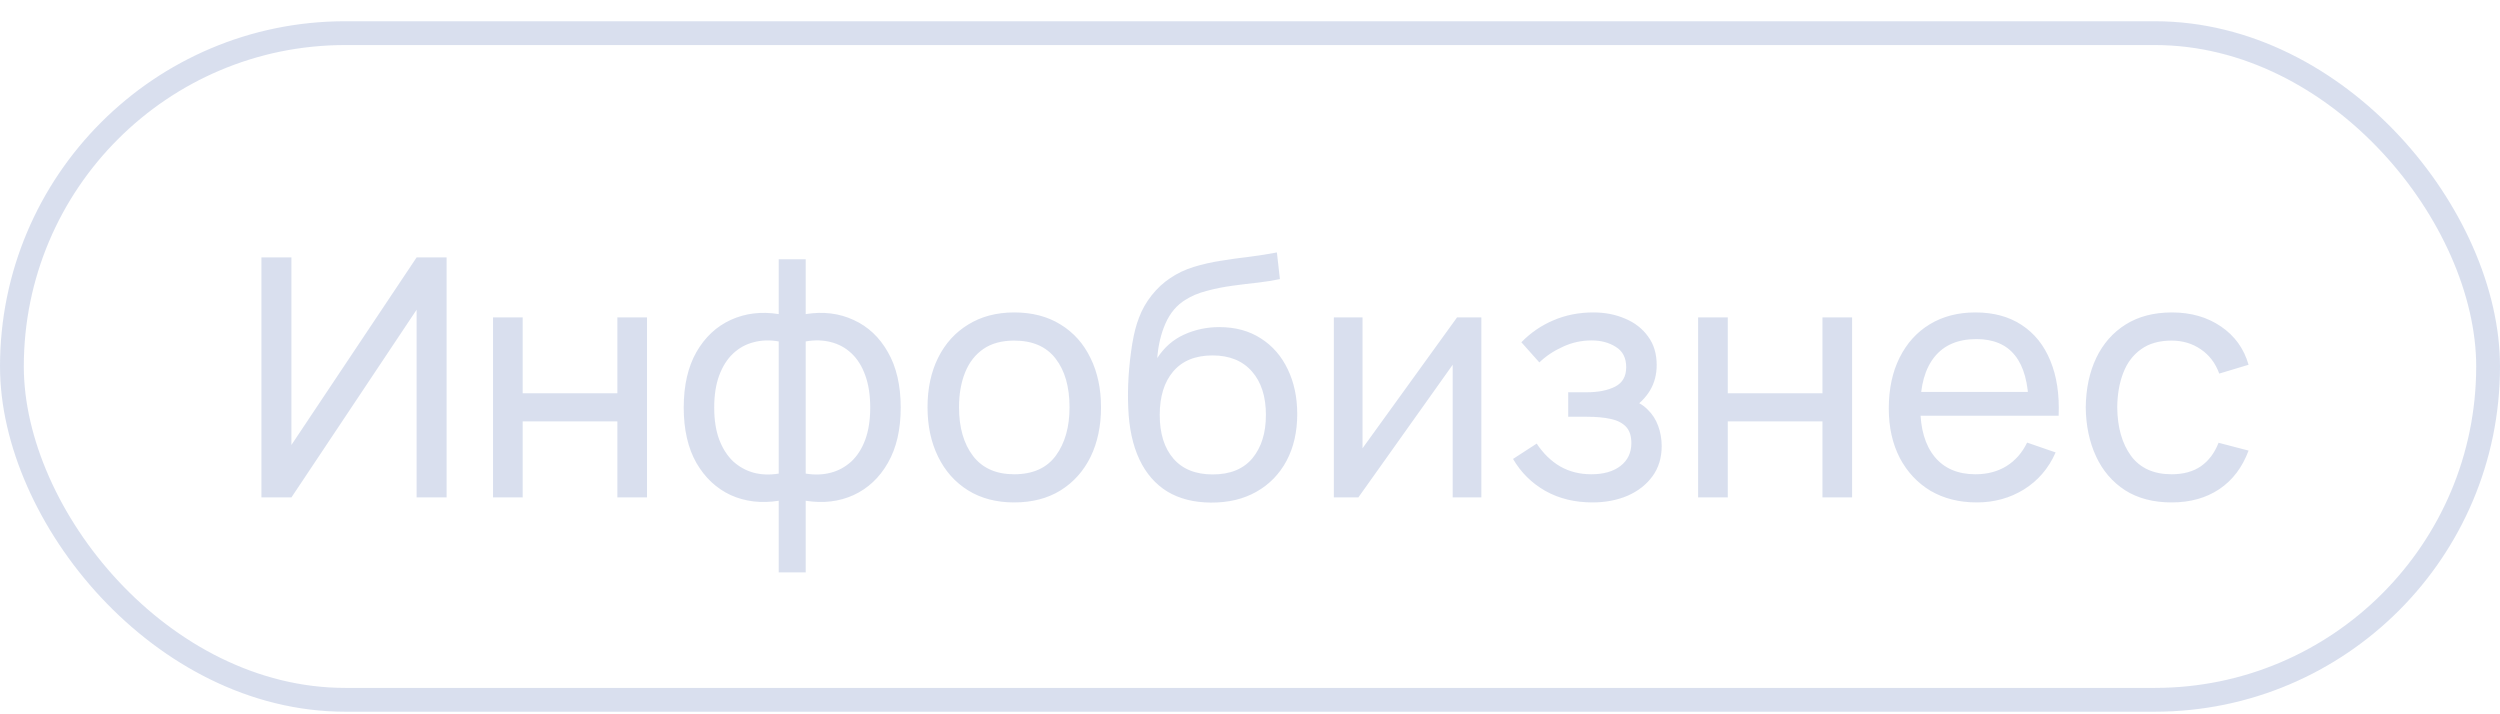 <?xml version="1.0" encoding="UTF-8"?> <svg xmlns="http://www.w3.org/2000/svg" width="105" height="30" viewBox="0 0 105 30" fill="none"> <g opacity="0.5"> <rect x="0.5" y="1.392" width="104" height="28" rx="14" stroke="#B3C0DE"></rect> <path d="M18.757 20.892H17.497V13.01L12.24 20.892H10.98V10.812H12.24V18.687L17.497 10.812H18.757V20.892ZM20.707 20.892V13.332H21.953V16.517H25.929V13.332H27.175V20.892H25.929V17.7H21.953V20.892H20.707ZM32.706 24.042V21.032C31.969 21.148 31.297 21.069 30.69 20.794C30.088 20.514 29.608 20.063 29.248 19.443C28.894 18.817 28.716 18.043 28.716 17.119C28.716 16.19 28.894 15.413 29.248 14.788C29.608 14.162 30.088 13.712 30.69 13.437C31.297 13.157 31.969 13.075 32.706 13.192V10.889H33.84V13.192C34.578 13.075 35.247 13.157 35.849 13.437C36.456 13.712 36.937 14.162 37.291 14.788C37.651 15.413 37.83 16.19 37.83 17.119C37.83 18.043 37.651 18.817 37.291 19.443C36.937 20.063 36.456 20.514 35.849 20.794C35.247 21.069 34.578 21.148 33.84 21.032V24.042H32.706ZM32.706 19.891V14.34C32.328 14.274 31.976 14.286 31.649 14.375C31.323 14.459 31.036 14.617 30.788 14.851C30.541 15.084 30.347 15.39 30.207 15.768C30.067 16.146 29.997 16.596 29.997 17.119C29.997 17.637 30.067 18.085 30.207 18.463C30.352 18.841 30.548 19.146 30.795 19.38C31.047 19.608 31.337 19.767 31.663 19.856C31.99 19.94 32.338 19.951 32.706 19.891ZM33.84 19.891C34.209 19.951 34.557 19.94 34.883 19.856C35.21 19.772 35.499 19.615 35.751 19.387C36.003 19.153 36.199 18.848 36.339 18.47C36.479 18.092 36.549 17.641 36.549 17.119C36.549 16.591 36.479 16.139 36.339 15.761C36.204 15.383 36.013 15.077 35.765 14.844C35.518 14.61 35.229 14.452 34.897 14.368C34.571 14.284 34.218 14.274 33.84 14.34V19.891ZM42.596 21.102C41.845 21.102 41.197 20.931 40.651 20.591C40.109 20.25 39.691 19.779 39.398 19.177C39.103 18.575 38.956 17.884 38.956 17.105C38.956 16.311 39.106 15.616 39.404 15.019C39.703 14.421 40.126 13.957 40.672 13.626C41.218 13.29 41.859 13.122 42.596 13.122C43.352 13.122 44.004 13.292 44.55 13.633C45.096 13.969 45.513 14.438 45.803 15.04C46.096 15.637 46.243 16.325 46.243 17.105C46.243 17.893 46.096 18.589 45.803 19.191C45.508 19.788 45.089 20.257 44.542 20.598C43.996 20.934 43.348 21.102 42.596 21.102ZM42.596 19.919C43.38 19.919 43.964 19.657 44.346 19.135C44.729 18.612 44.92 17.935 44.92 17.105C44.92 16.251 44.727 15.572 44.34 15.068C43.952 14.559 43.371 14.305 42.596 14.305C42.069 14.305 41.635 14.424 41.294 14.662C40.954 14.9 40.7 15.229 40.532 15.649C40.364 16.069 40.279 16.554 40.279 17.105C40.279 17.954 40.475 18.635 40.867 19.149C41.26 19.662 41.836 19.919 42.596 19.919ZM50.858 21.109C50.144 21.104 49.535 20.95 49.031 20.647C48.527 20.339 48.135 19.888 47.855 19.296C47.575 18.703 47.418 17.977 47.386 17.119C47.367 16.722 47.372 16.286 47.4 15.81C47.432 15.334 47.484 14.876 47.554 14.438C47.628 13.999 47.722 13.637 47.834 13.353C47.96 13.012 48.137 12.697 48.366 12.408C48.599 12.114 48.86 11.871 49.15 11.68C49.444 11.479 49.773 11.323 50.137 11.211C50.501 11.099 50.881 11.012 51.278 10.952C51.679 10.886 52.08 10.83 52.482 10.784C52.883 10.732 53.266 10.672 53.63 10.602L53.756 11.722C53.499 11.778 53.196 11.827 52.846 11.869C52.496 11.906 52.132 11.95 51.754 12.002C51.38 12.053 51.021 12.125 50.676 12.219C50.335 12.307 50.041 12.431 49.794 12.59C49.43 12.809 49.15 13.138 48.954 13.577C48.762 14.011 48.646 14.498 48.604 15.04C48.893 14.592 49.269 14.263 49.731 14.053C50.193 13.843 50.685 13.738 51.208 13.738C51.884 13.738 52.468 13.896 52.958 14.214C53.448 14.526 53.823 14.958 54.085 15.509C54.351 16.059 54.484 16.687 54.484 17.392C54.484 18.138 54.334 18.792 54.036 19.352C53.737 19.912 53.315 20.346 52.769 20.654C52.227 20.962 51.59 21.113 50.858 21.109ZM50.935 19.926C51.667 19.926 52.223 19.699 52.601 19.247C52.979 18.789 53.168 18.183 53.168 17.427C53.168 16.652 52.972 16.043 52.58 15.6C52.188 15.152 51.637 14.928 50.928 14.928C50.209 14.928 49.658 15.152 49.276 15.6C48.898 16.043 48.709 16.652 48.709 17.427C48.709 18.206 48.9 18.817 49.283 19.261C49.665 19.704 50.216 19.926 50.935 19.926ZM62.217 13.332V20.892H61.013V15.32L57.051 20.892H56.022V13.332H57.226V18.827L61.195 13.332H62.217ZM66.886 21.102C66.14 21.102 65.479 20.941 64.905 20.619C64.331 20.292 63.879 19.844 63.547 19.275L64.541 18.631C64.817 19.046 65.146 19.366 65.528 19.59C65.911 19.809 66.347 19.919 66.837 19.919C67.351 19.919 67.759 19.802 68.062 19.569C68.366 19.331 68.517 19.011 68.517 18.61C68.517 18.311 68.443 18.082 68.293 17.924C68.144 17.765 67.929 17.655 67.649 17.595C67.369 17.534 67.036 17.504 66.648 17.504H65.864V16.475H66.641C67.131 16.475 67.53 16.395 67.838 16.237C68.146 16.078 68.3 15.807 68.3 15.425C68.3 15.033 68.156 14.748 67.866 14.571C67.582 14.389 67.241 14.298 66.844 14.298C66.424 14.298 66.023 14.386 65.64 14.564C65.258 14.736 64.929 14.956 64.653 15.222L63.897 14.375C64.289 13.973 64.74 13.665 65.248 13.451C65.762 13.231 66.319 13.122 66.921 13.122C67.407 13.122 67.85 13.208 68.251 13.381C68.657 13.549 68.979 13.798 69.217 14.13C69.46 14.456 69.581 14.855 69.581 15.327C69.581 15.728 69.488 16.085 69.301 16.398C69.115 16.71 68.839 16.983 68.475 17.217L68.426 16.776C68.734 16.85 68.989 16.988 69.189 17.189C69.395 17.385 69.546 17.618 69.644 17.889C69.742 18.159 69.791 18.442 69.791 18.736C69.791 19.23 69.661 19.655 69.399 20.01C69.143 20.36 68.795 20.63 68.356 20.822C67.918 21.008 67.428 21.102 66.886 21.102ZM71.321 20.892V13.332H72.567V16.517H76.543V13.332H77.789V20.892H76.543V17.7H72.567V20.892H71.321ZM83.025 21.102C82.284 21.102 81.635 20.938 81.079 20.612C80.529 20.28 80.1 19.821 79.791 19.233C79.484 18.64 79.329 17.949 79.329 17.161C79.329 16.335 79.481 15.621 79.784 15.019C80.088 14.412 80.51 13.945 81.052 13.619C81.597 13.287 82.237 13.122 82.969 13.122C83.73 13.122 84.376 13.297 84.909 13.647C85.445 13.997 85.847 14.496 86.112 15.145C86.383 15.793 86.5 16.566 86.463 17.462H85.203V17.014C85.189 16.085 84.999 15.392 84.635 14.935C84.272 14.473 83.73 14.242 83.011 14.242C82.242 14.242 81.656 14.489 81.254 14.984C80.853 15.478 80.653 16.188 80.653 17.112C80.653 18.003 80.853 18.694 81.254 19.184C81.656 19.674 82.228 19.919 82.969 19.919C83.469 19.919 83.903 19.804 84.272 19.576C84.64 19.347 84.93 19.018 85.139 18.589L86.337 19.002C86.043 19.669 85.599 20.187 85.007 20.556C84.418 20.92 83.758 21.102 83.025 21.102ZM80.233 17.462V16.461H85.819V17.462H80.233ZM91.206 21.102C90.441 21.102 89.79 20.931 89.253 20.591C88.721 20.245 88.315 19.772 88.035 19.17C87.755 18.568 87.61 17.882 87.601 17.112C87.61 16.323 87.757 15.63 88.042 15.033C88.331 14.431 88.744 13.962 89.281 13.626C89.818 13.29 90.464 13.122 91.22 13.122C92.018 13.122 92.704 13.318 93.278 13.71C93.857 14.102 94.244 14.638 94.44 15.32L93.208 15.691C93.049 15.252 92.79 14.911 92.431 14.669C92.076 14.426 91.668 14.305 91.206 14.305C90.688 14.305 90.261 14.426 89.925 14.669C89.589 14.907 89.339 15.238 89.176 15.663C89.013 16.083 88.929 16.566 88.924 17.112C88.933 17.952 89.127 18.631 89.505 19.149C89.888 19.662 90.455 19.919 91.206 19.919C91.701 19.919 92.111 19.807 92.438 19.583C92.765 19.354 93.012 19.025 93.18 18.596L94.44 18.925C94.179 19.629 93.77 20.168 93.215 20.542C92.66 20.915 91.99 21.102 91.206 21.102Z" fill="#B3C0DE"></path> </g> </svg> 
